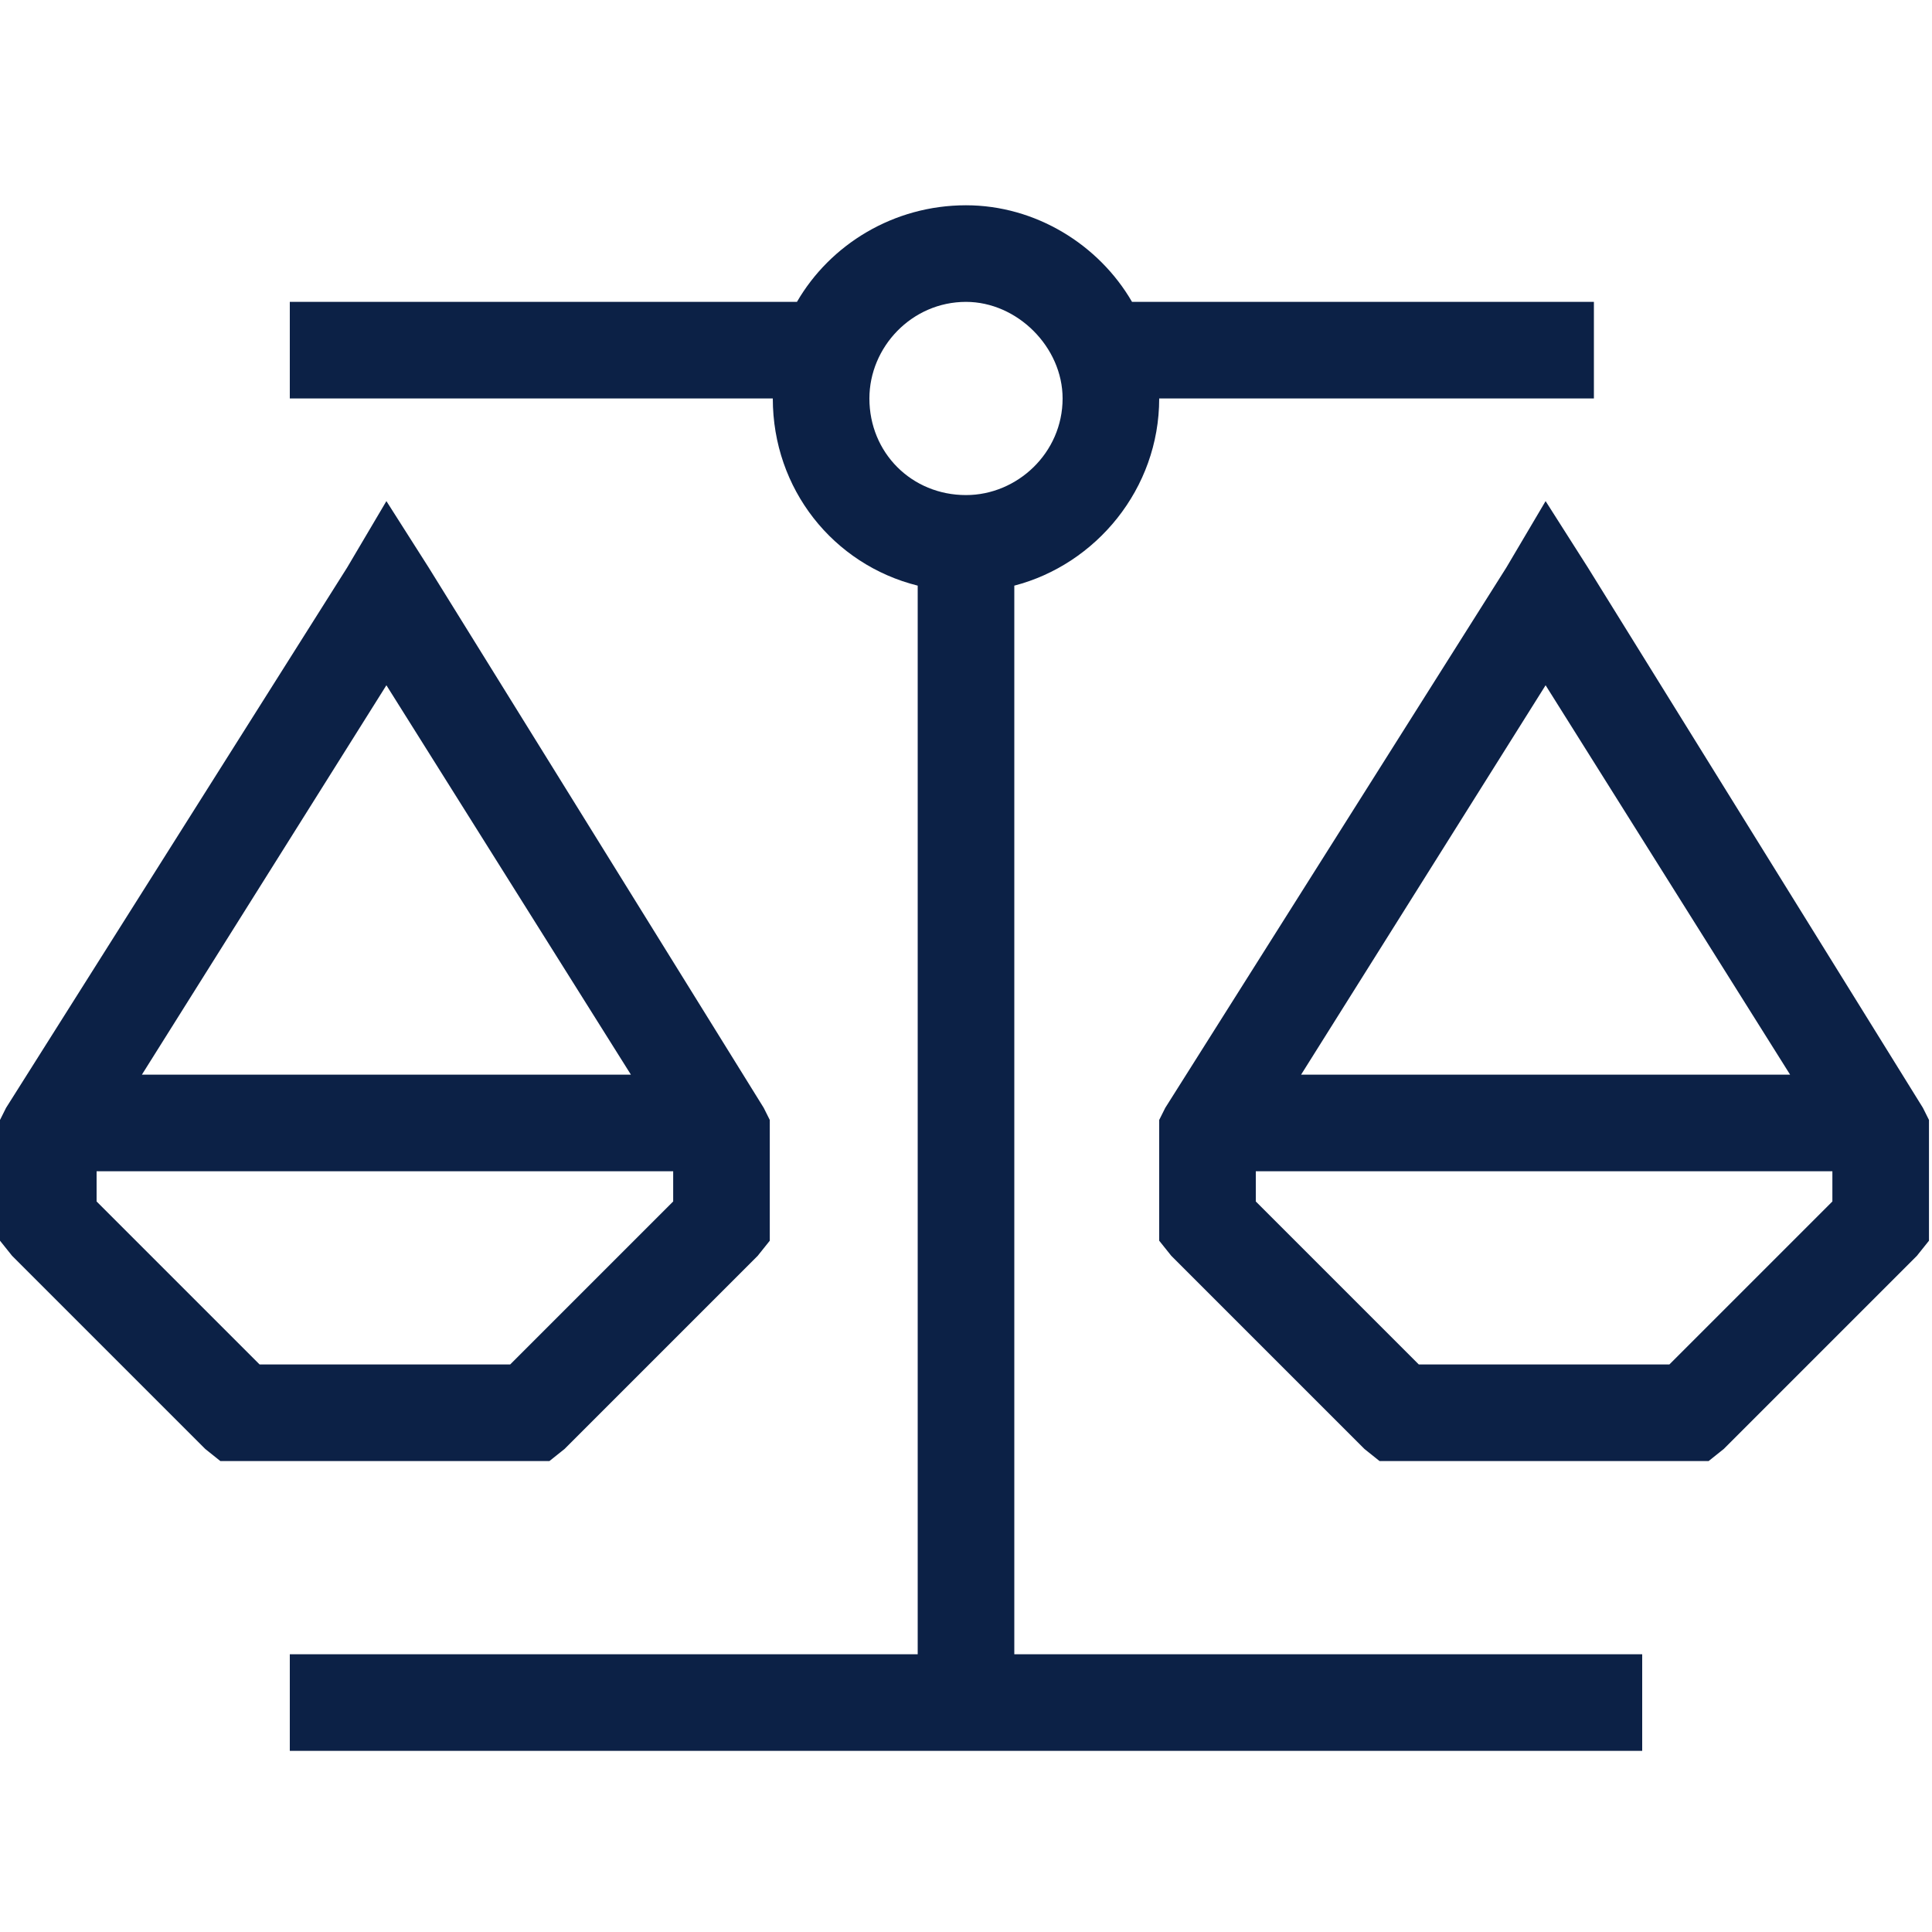 <svg width="80" height="80" viewBox="0 0 80 80" fill="none" xmlns="http://www.w3.org/2000/svg">
<path d="M48 16.5C48 20.25 45.375 23.375 42 24.25V68.5H66H68V72.5H66H40H14H12V68.5H14H38V24.25C34.5 23.375 32 20.25 32 16.5H14H12V12.5H14H33C34.375 10.125 37 8.5 40 8.5C42.875 8.5 45.5 10.125 46.875 12.5H64H66V16.5H64H48ZM17.75 23.5L31.625 45.875L31.875 46.375V47V50.5V51.375L31.375 52L23.375 60L22.75 60.5H21.875H10H9.125L8.5 60L0.5 52L0 51.375V50.5V47V46.375L0.25 45.875L14.375 23.5L16 20.75L17.75 23.5ZM4 48.5V49.75L10.75 56.5H21.125L27.875 49.75V48.5H4ZM26.125 44.5L16 28.375L5.875 44.5H26.125ZM65.75 23.5L79.625 45.875L79.875 46.375V47V50.5V51.375L79.375 52L71.375 60L70.75 60.5H69.875H58H57.125L56.5 60L48.5 52L48 51.375V50.5V47V46.375L48.25 45.875L62.375 23.5L64 20.75L65.75 23.5ZM52 48.5V49.75L58.75 56.5H69.125L75.875 49.75V48.5H52ZM74.125 44.5L64 28.375L53.875 44.5H74.125ZM40 20.5C42.125 20.5 44 18.75 44 16.5C44 14.375 42.125 12.5 40 12.5C37.75 12.5 36 14.375 36 16.5C36 18.75 37.75 20.5 40 20.5Z" fill="#0C2146"/>
</svg>
